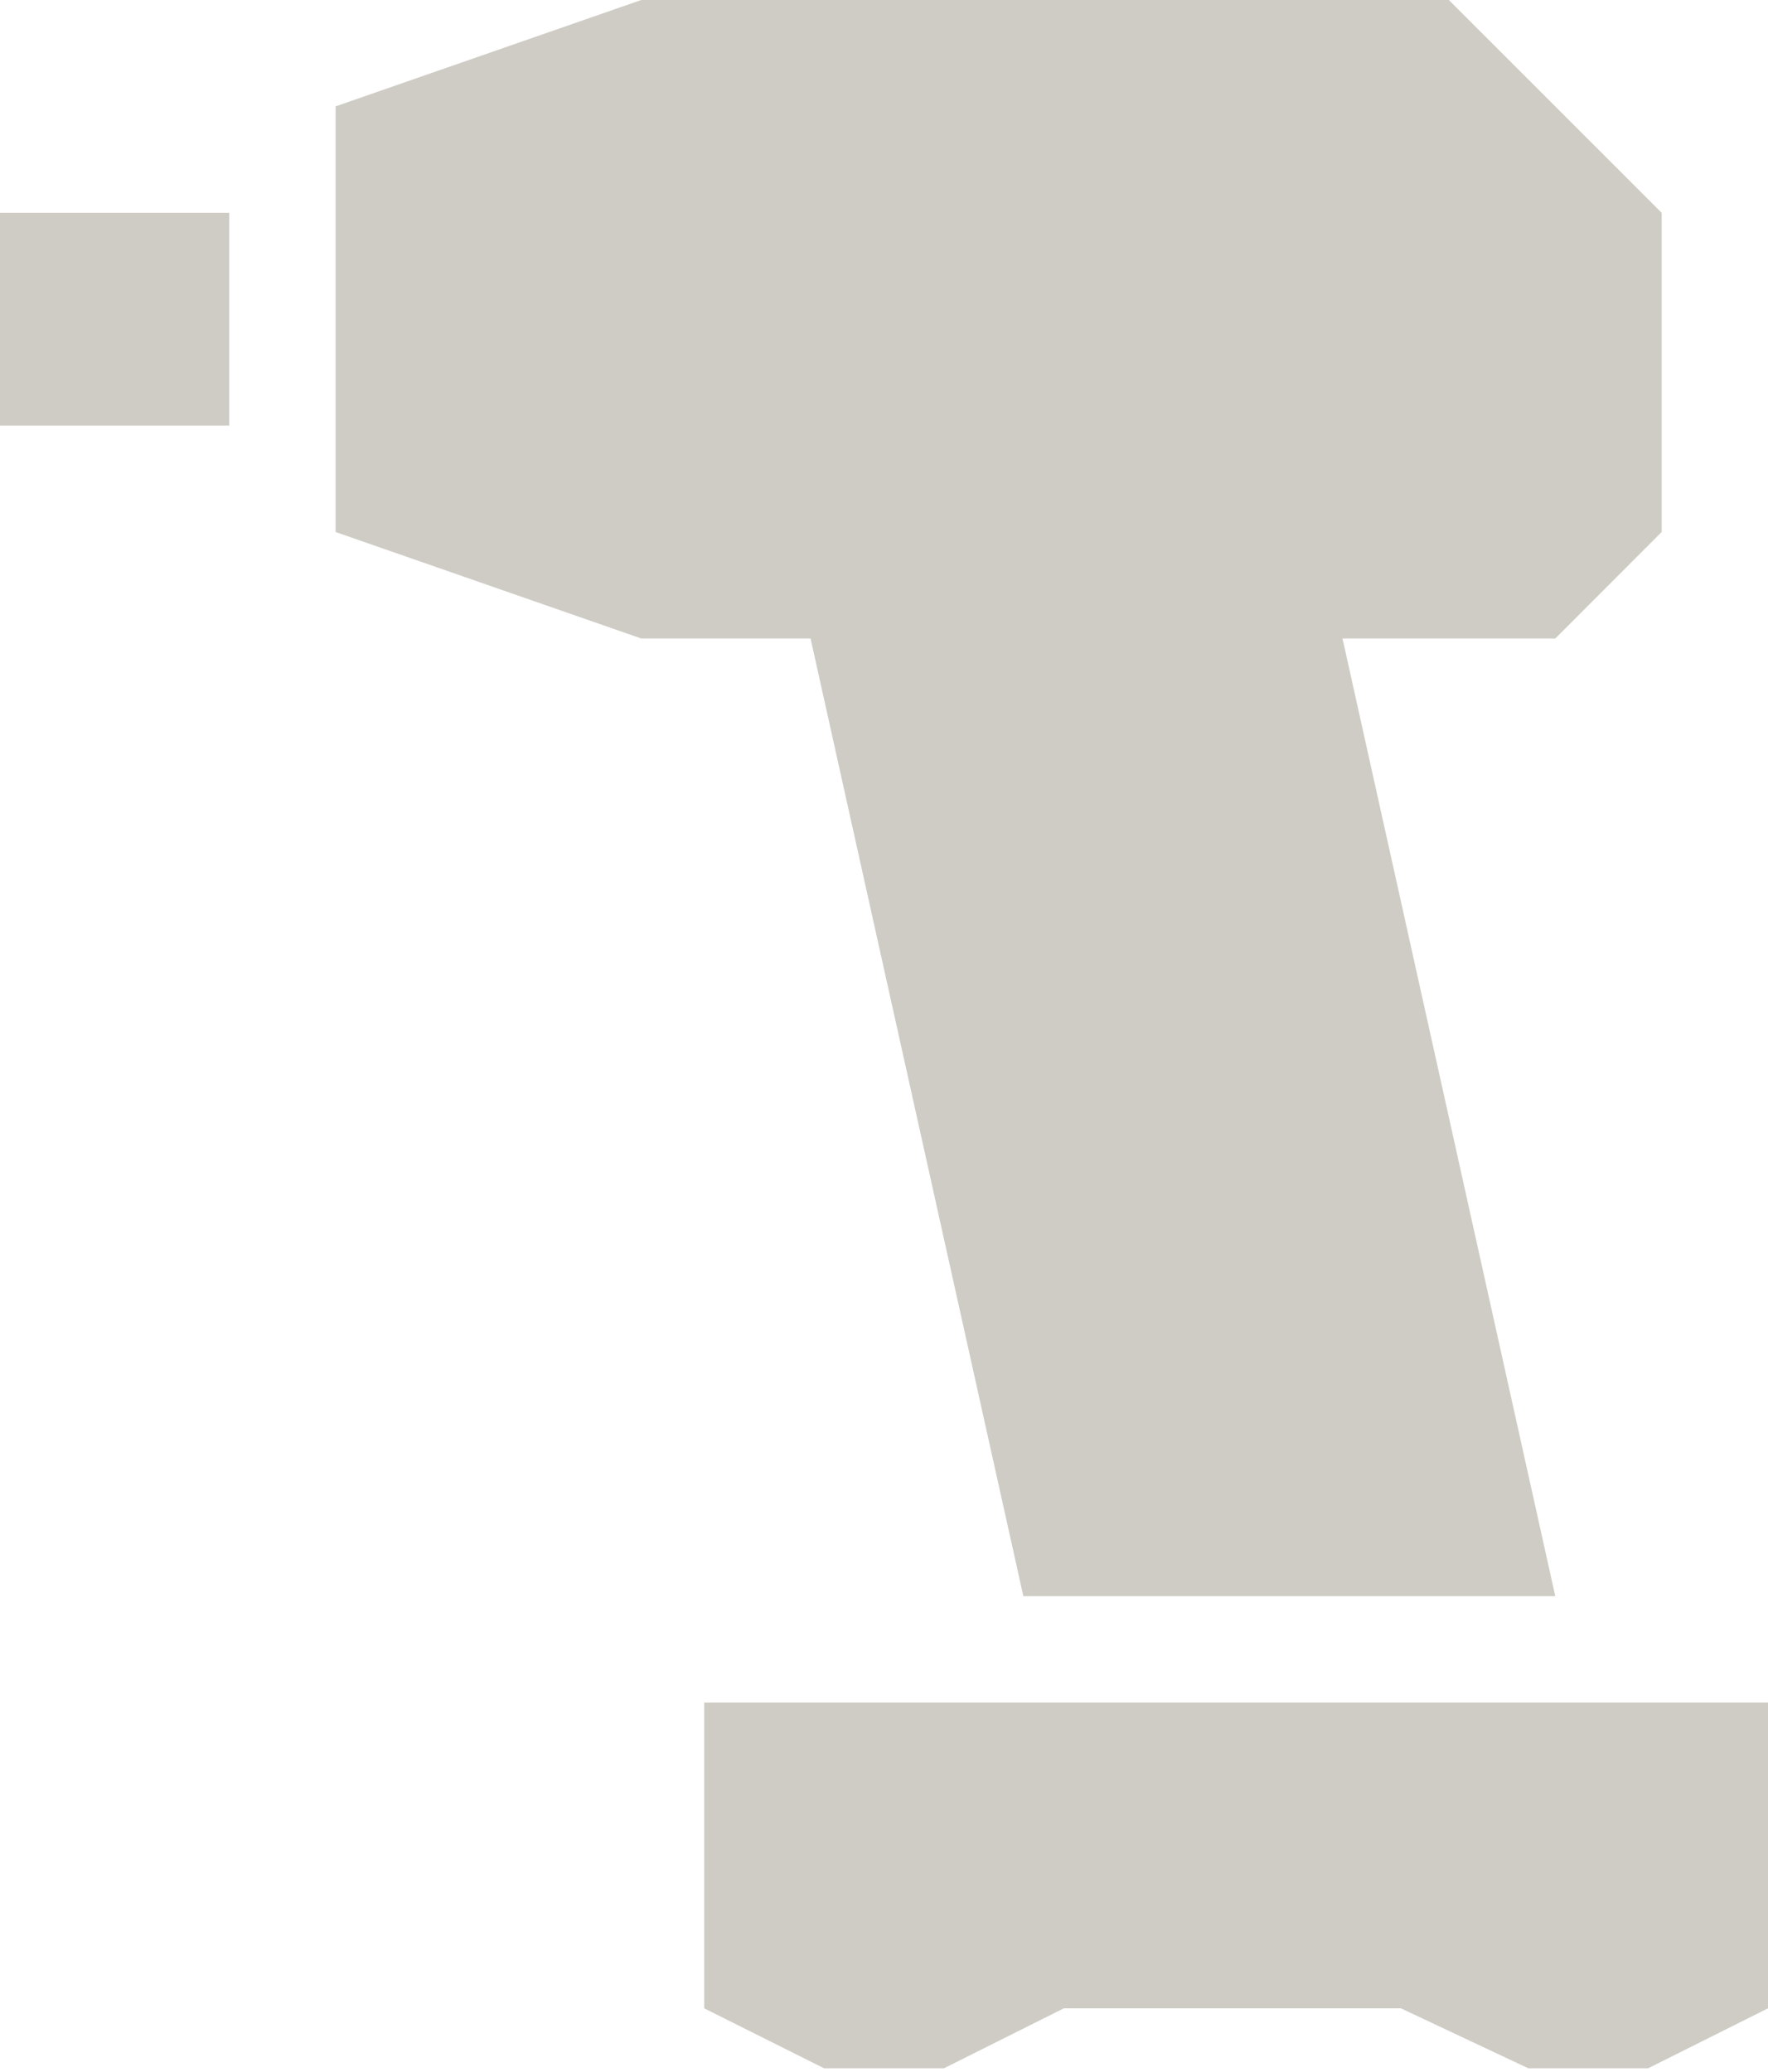 <?xml version="1.0" encoding="UTF-8"?>
<svg xmlns="http://www.w3.org/2000/svg" width="99" height="116" viewBox="0 0 99 116" fill="none">
  <path fill-rule="evenodd" clip-rule="evenodd" d="M45.388 35.742L49.275 53.233L57.303 89.354H87.089L75.174 35.742H45.388ZM39.432 95.309H99V112.424L92.288 115.78H85.576L78.445 112.424H59.568L52.856 115.78H46.144L39.432 112.424V95.309ZM0 11.915H12.837V23.826H0V11.915ZM18.792 5.955L35.907 0H81.129L93.045 11.911V29.782L87.089 35.742H35.907L18.792 29.782V5.955Z" fill="#CFCCC5"></path>
</svg>
